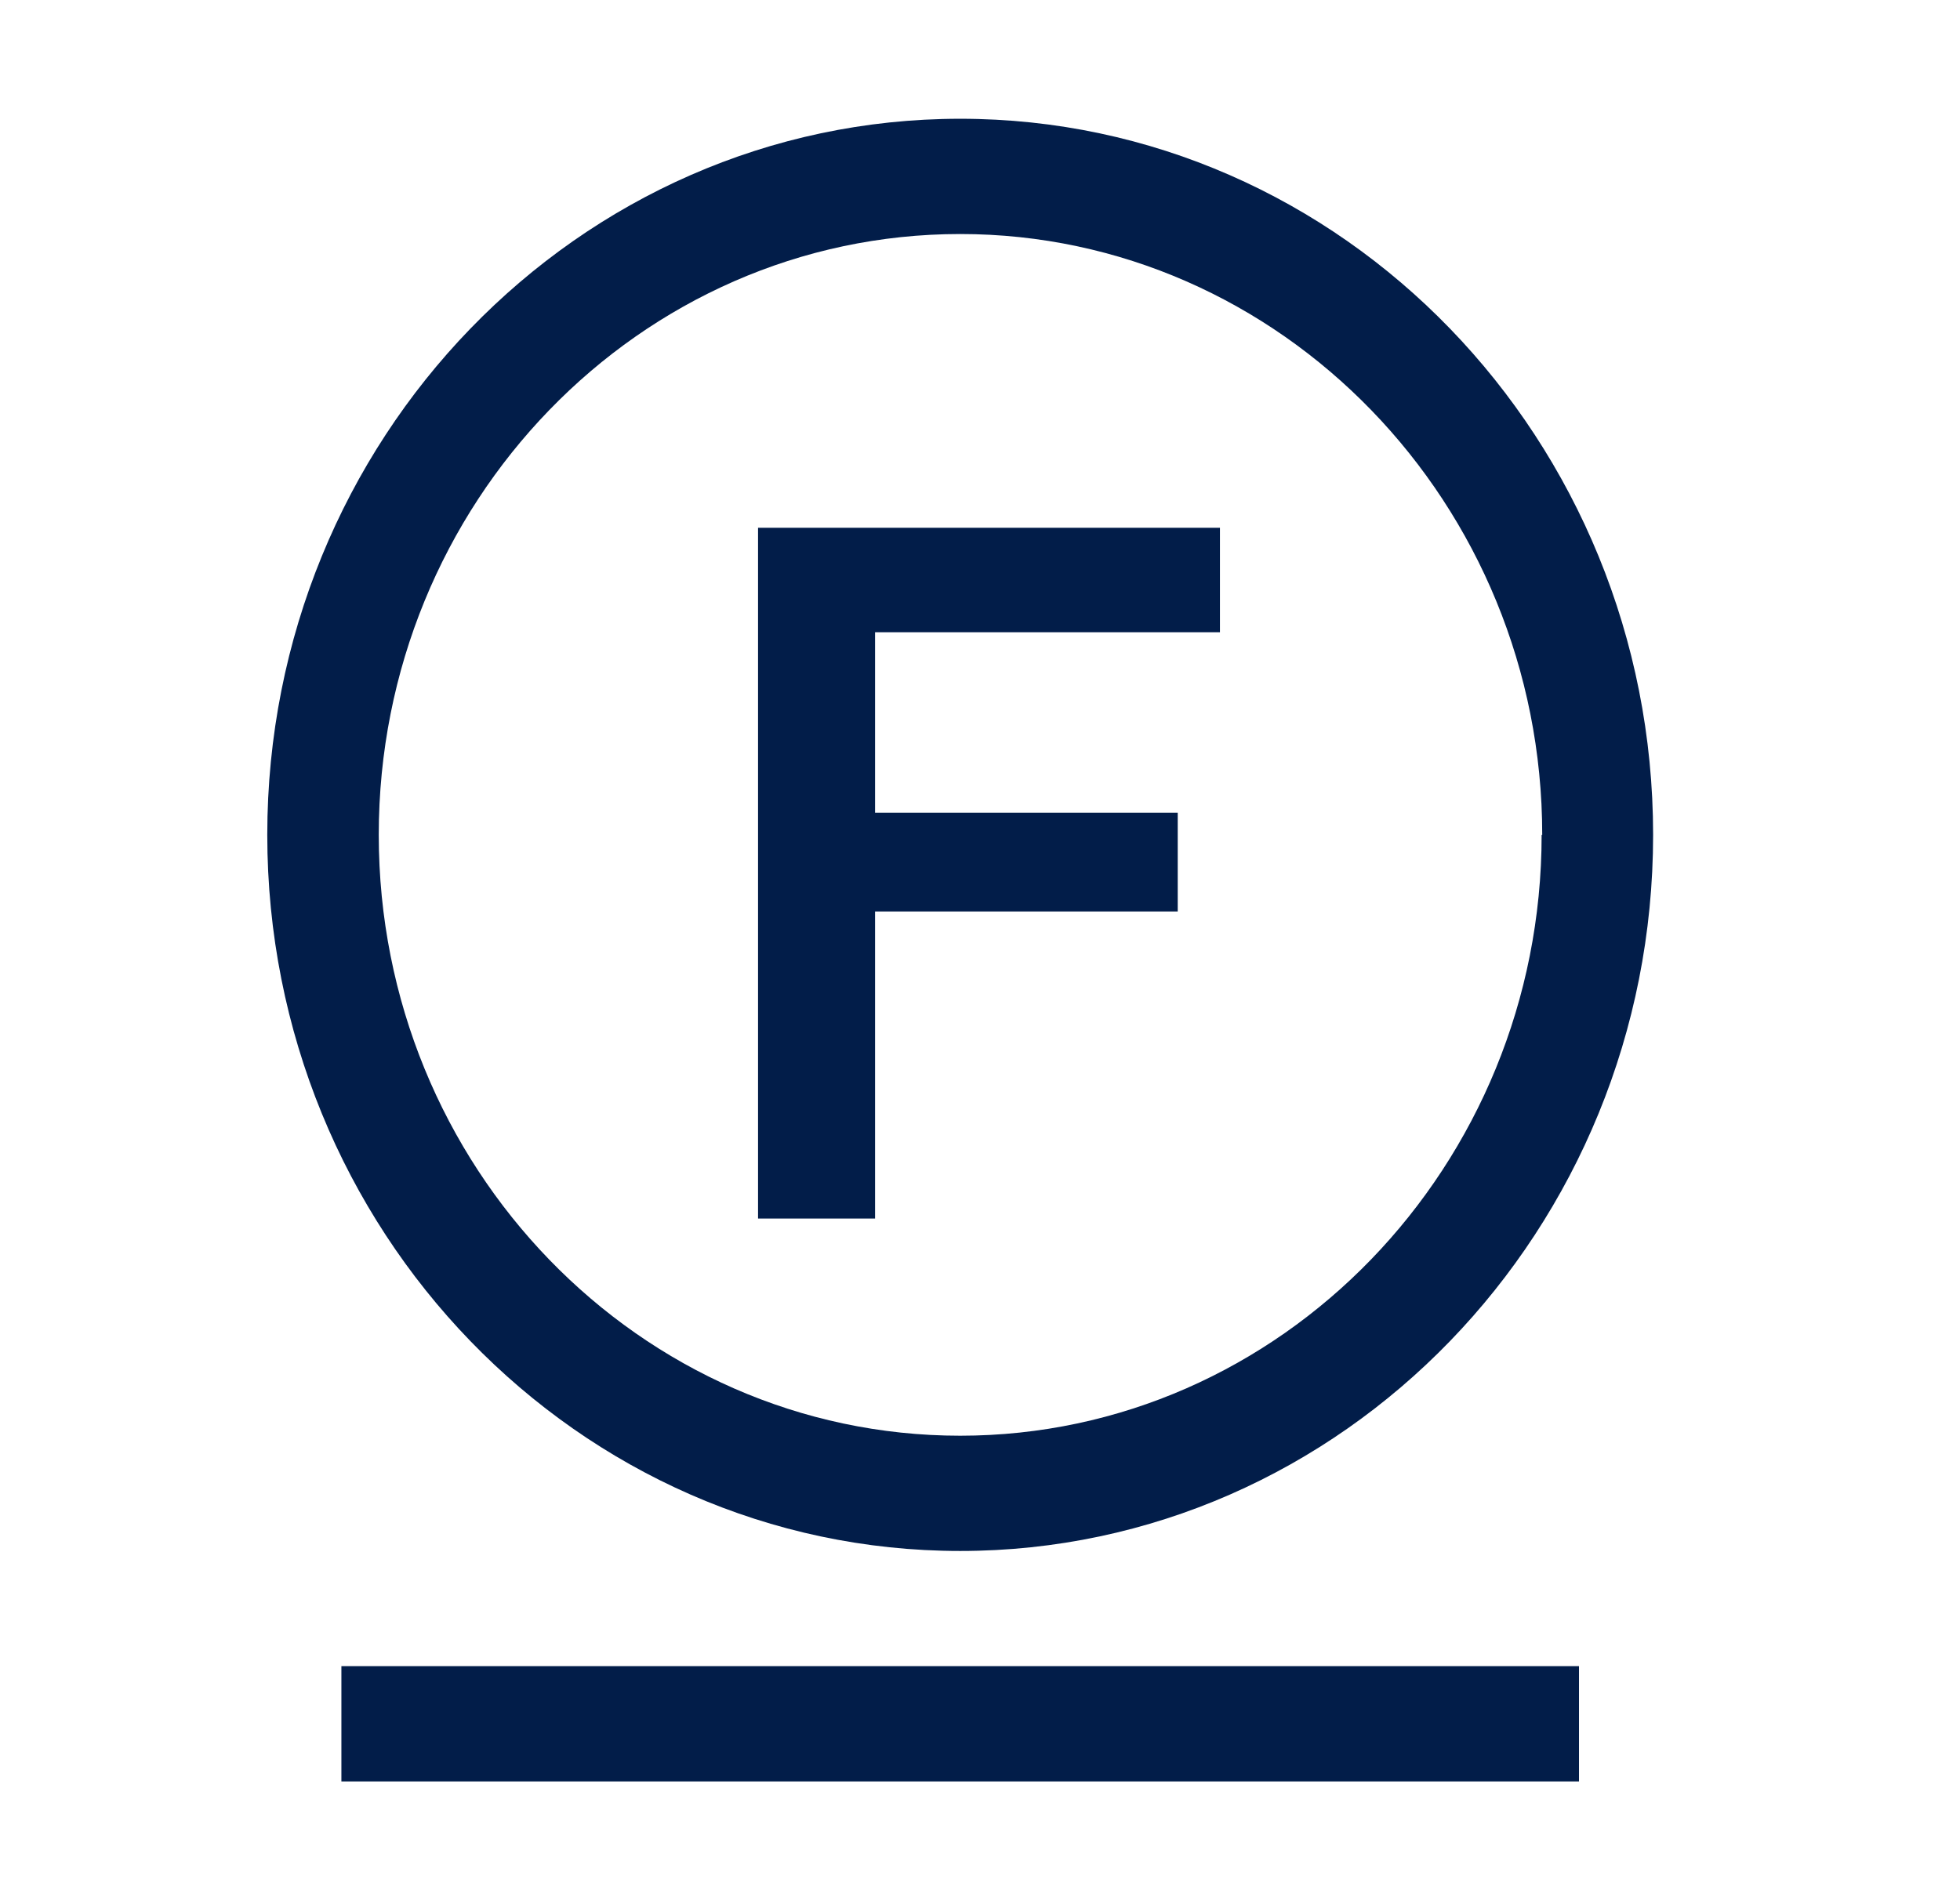 <svg width="33" height="32" viewBox="0 0 33 32" fill="none" xmlns="http://www.w3.org/2000/svg">
<path d="M27.833 14.059C27.833 7.406 22.604 2 16.167 2C9.73 2 4.5 7.406 4.5 14.059C4.5 20.713 9.73 26.119 16.167 26.119C22.604 26.119 27.833 20.713 27.833 14.059ZM25.956 14.059C25.956 19.636 21.562 24.178 16.167 24.178C10.772 24.178 6.377 19.647 6.377 14.059C6.377 8.472 10.772 3.941 16.167 3.941C21.562 3.941 25.966 8.483 25.966 14.059H25.956ZM14.733 10.647H20.54V8.888H12.763V20.521H14.733V15.35H19.829V13.686H14.733V10.637V10.647ZM26.575 28.059H5.748V30H26.585V28.059H26.575Z" fill="#021D49"/>
</svg>
